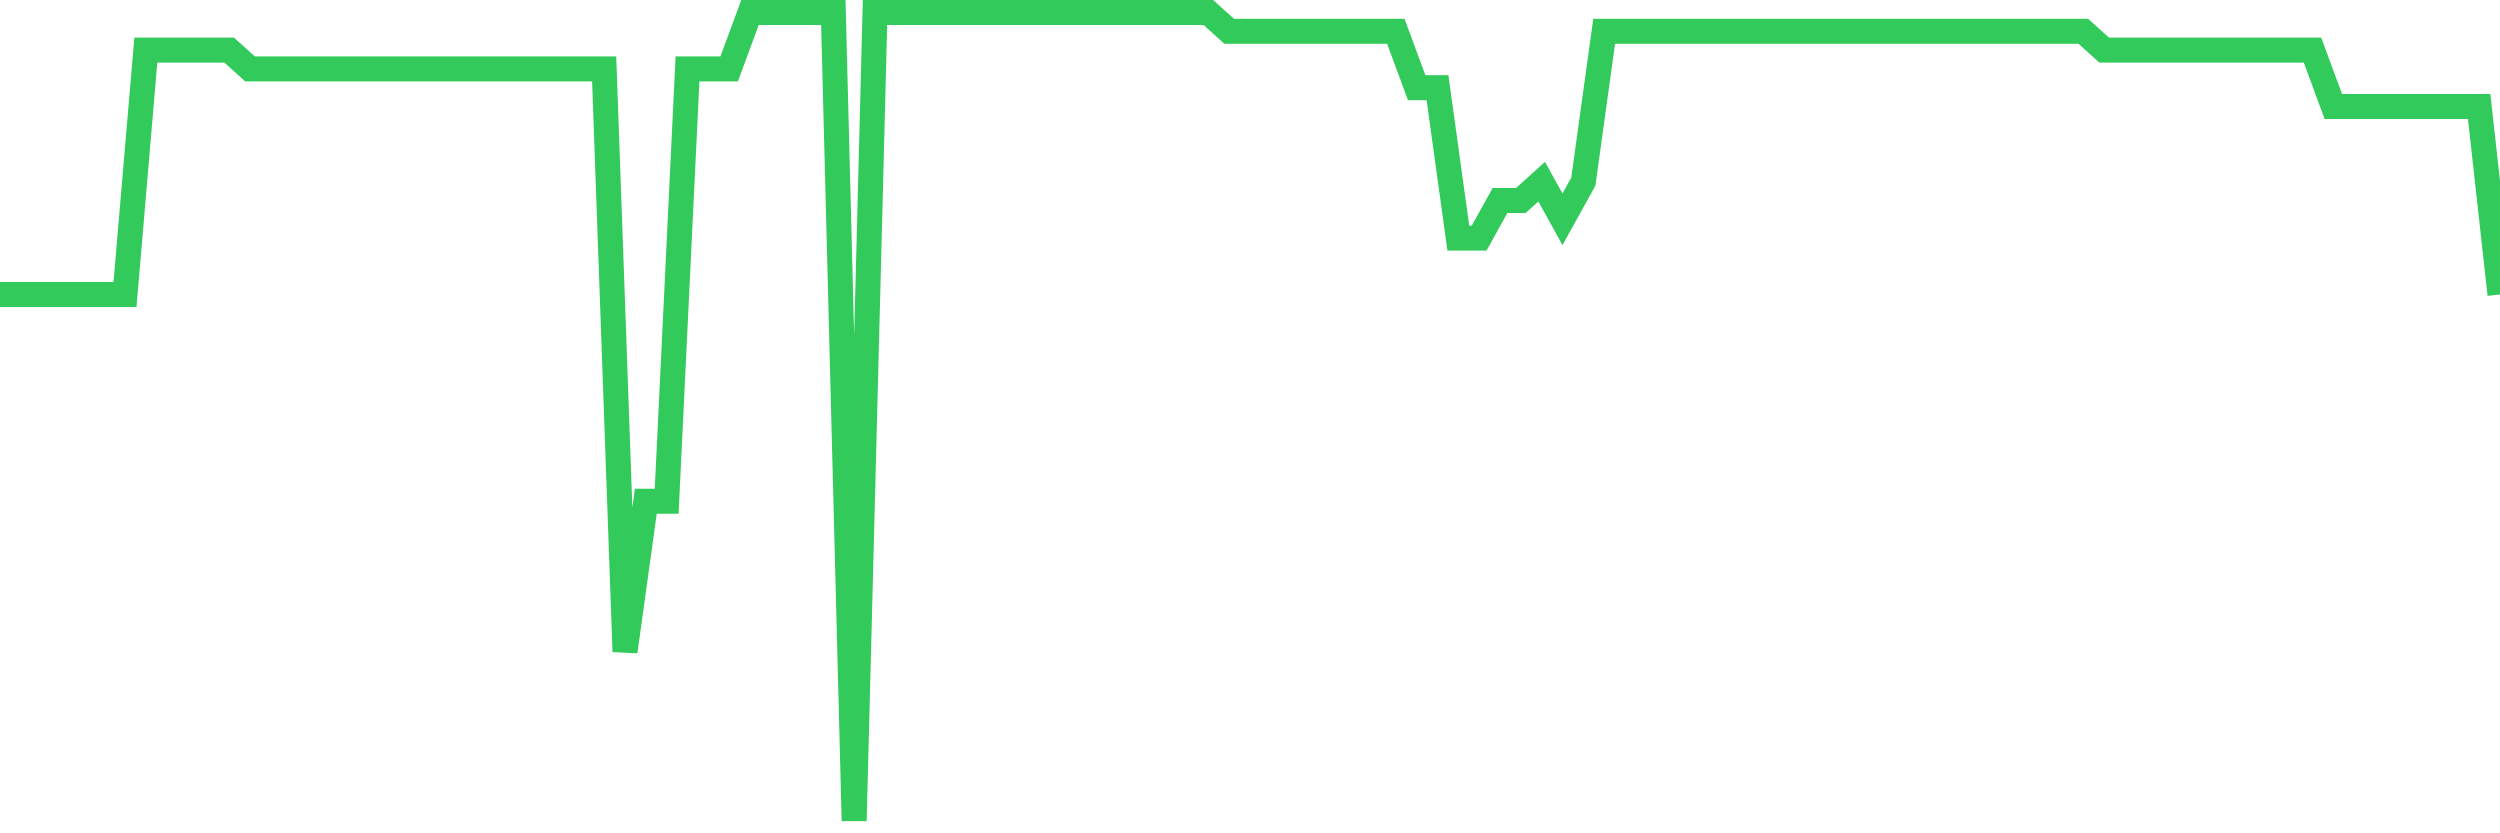 <svg
  xmlns="http://www.w3.org/2000/svg"
  xmlns:xlink="http://www.w3.org/1999/xlink"
  width="120"
  height="40"
  viewBox="0 0 120 40"
  preserveAspectRatio="none"
>
  <polyline
    points="0,14.135 1,14.135 2,14.135 3,14.135 4,14.135 5,14.135 6,14.135 7,2.405 8,2.405 9,2.405 10,2.405 11,2.405 12,3.307 13,3.307 14,3.307 15,3.307 16,3.307 17,3.307 18,3.307 19,3.307 20,3.307 21,3.307 22,3.307 23,3.307 24,3.307 25,3.307 26,3.307 27,3.307 28,3.307 29,3.307 30,31.279 31,24.06 32,24.06 33,3.307 34,3.307 35,3.307 36,0.6 37,0.6 38,0.6 39,0.6 40,0.6 41,39.4 42,0.6 43,0.6 44,0.6 45,0.6 46,0.6 47,0.6 48,0.6 49,0.6 50,0.6 51,0.6 52,0.6 53,0.6 54,0.6 55,0.6 56,0.6 57,0.6 58,0.6 59,1.502 60,1.502 61,1.502 62,1.502 63,1.502 64,1.502 65,1.502 66,1.502 67,1.502 68,4.209 69,4.209 70,11.428 71,11.428 72,9.623 73,9.623 74,8.721 75,10.526 76,8.721 77,1.502 78,1.502 79,1.502 80,1.502 81,1.502 82,1.502 83,1.502 84,1.502 85,1.502 86,1.502 87,1.502 88,1.502 89,1.502 90,1.502 91,1.502 92,1.502 93,1.502 94,1.502 95,1.502 96,1.502 97,1.502 98,1.502 99,1.502 100,1.502 101,2.405 102,2.405 103,2.405 104,2.405 105,2.405 106,2.405 107,2.405 108,2.405 109,2.405 110,2.405 111,2.405 112,5.112 113,5.112 114,5.112 115,5.112 116,5.112 117,5.112 118,5.112 119,5.112 120,14.135"
    fill="none"
    stroke="#32ca5b"
    stroke-width="1.2"
  >
  </polyline>
</svg>